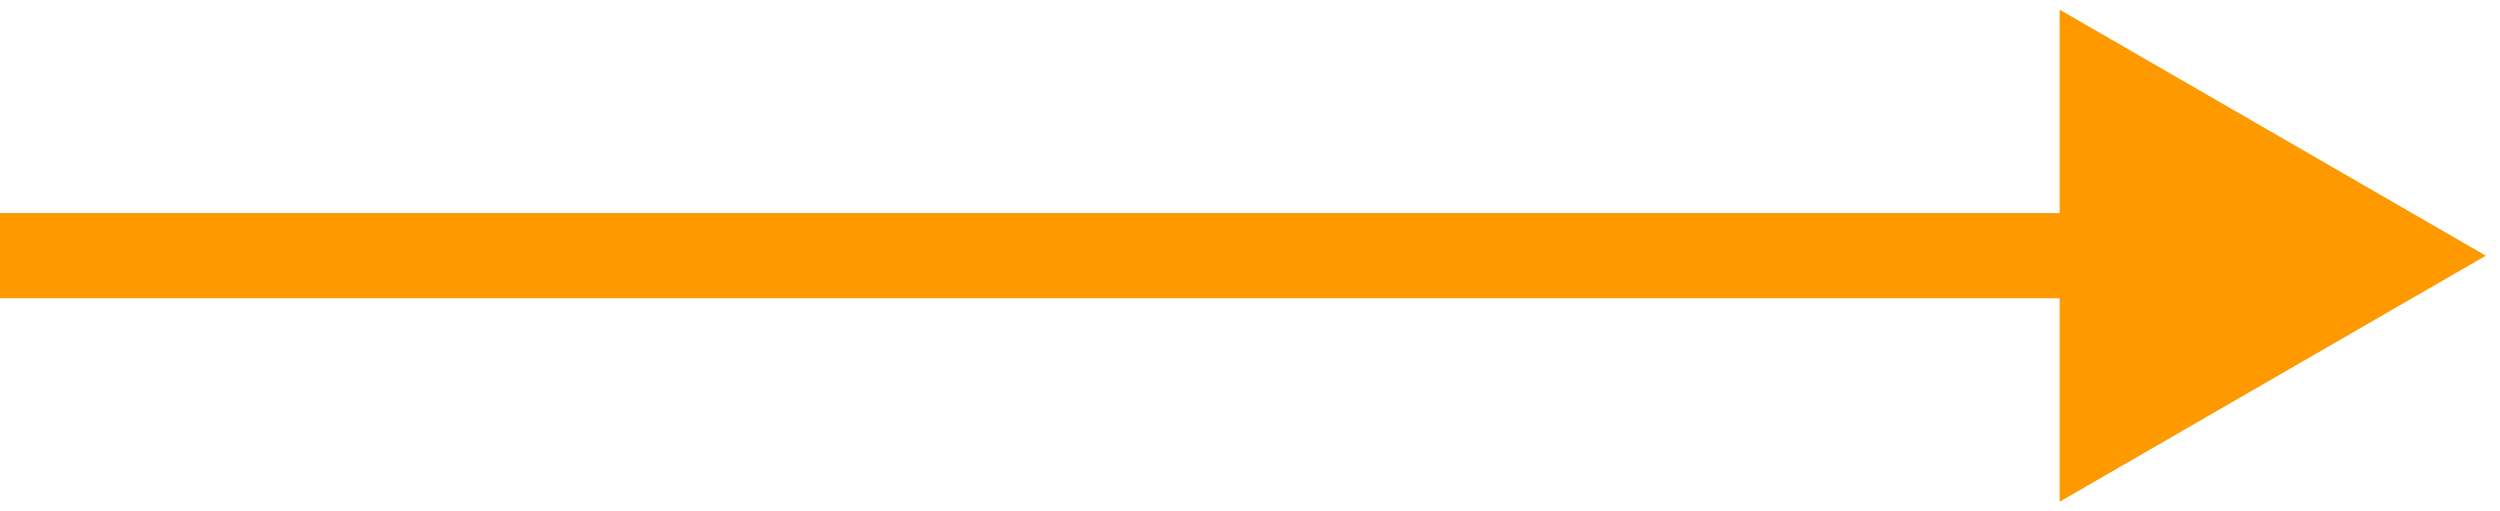 <?xml version="1.0" encoding="utf-8"?>
<svg xmlns="http://www.w3.org/2000/svg" fill="none" height="100%" overflow="visible" preserveAspectRatio="none" style="display: block;" viewBox="0 0 88 18" width="100%">
<path d="M87.5 9L72.5 0.34V17.66L87.5 9ZM0 9V10.5H74V9V7.5H0V9Z" fill="#FF9900" id="Vector 101"/>
</svg>